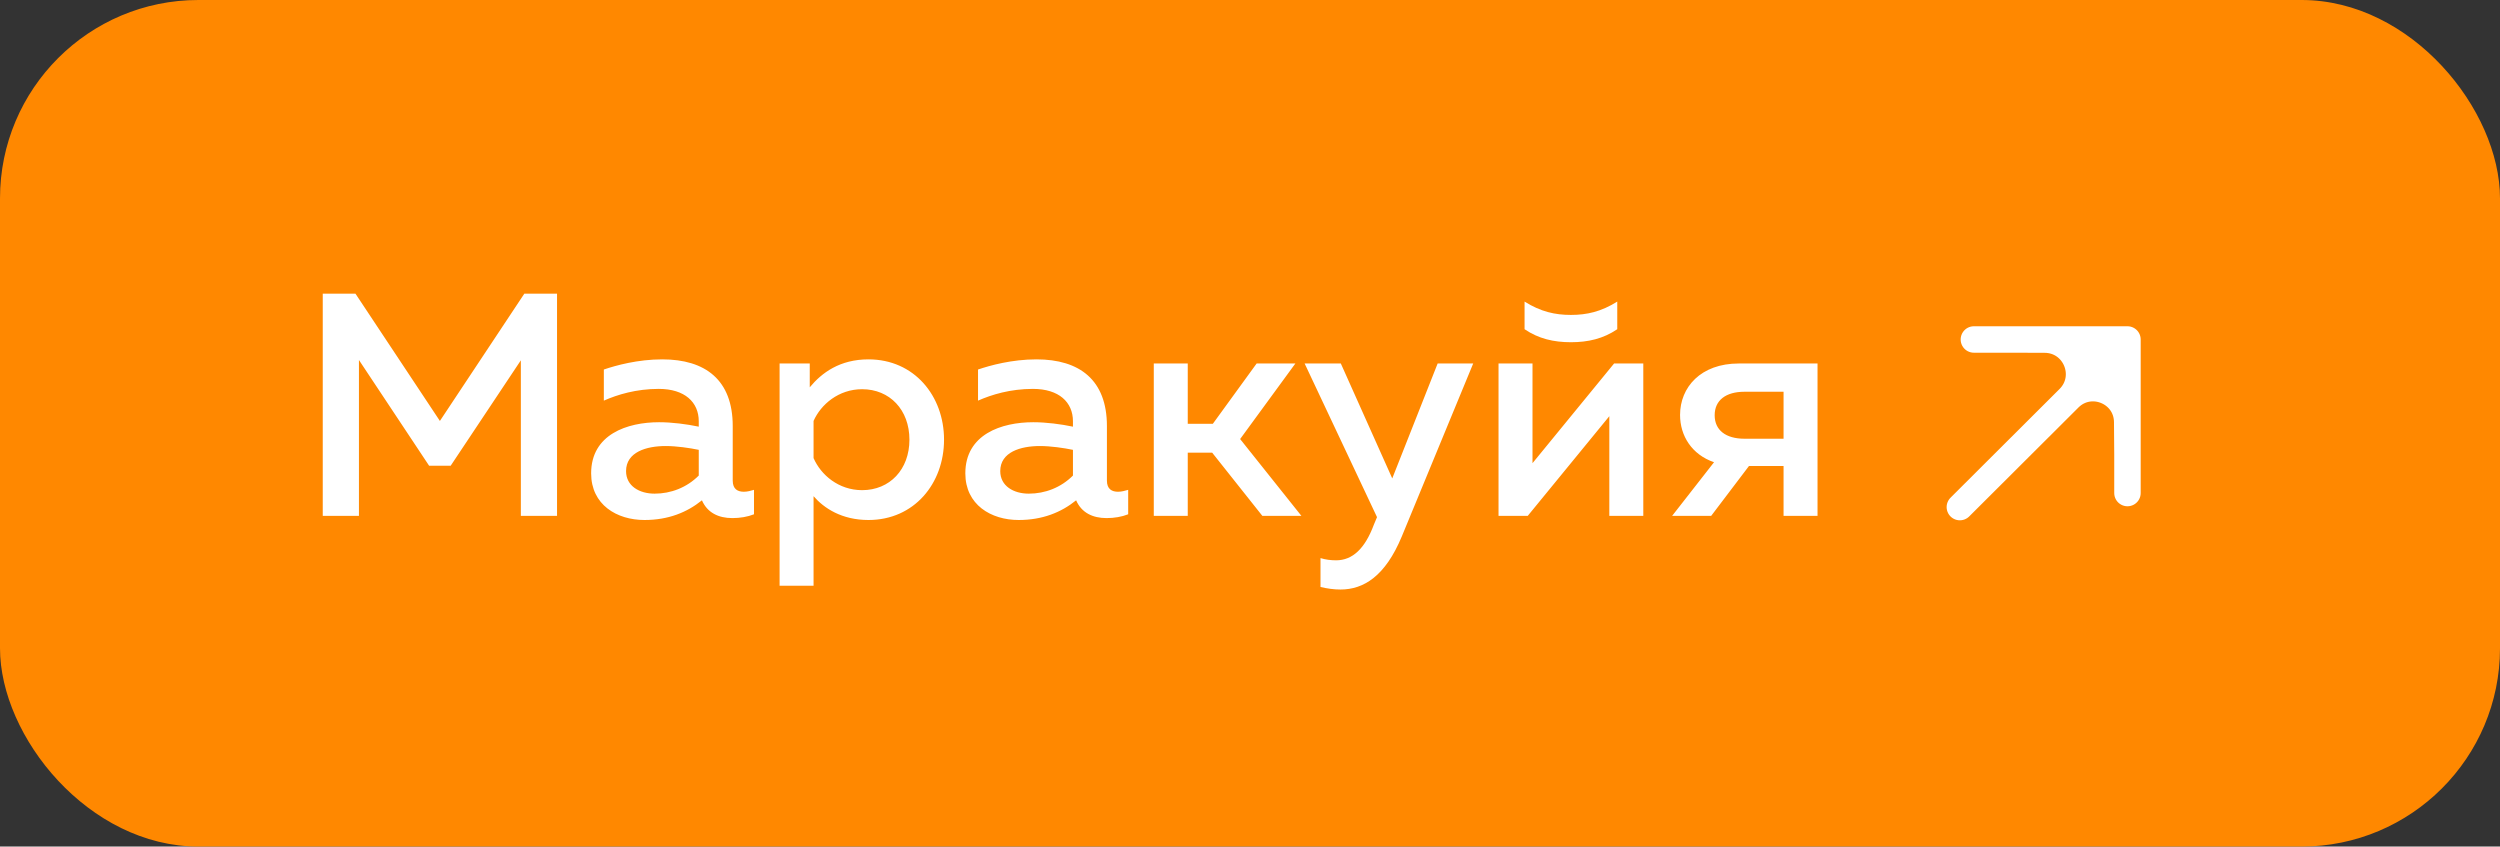 <?xml version="1.0" encoding="UTF-8"?> <svg xmlns="http://www.w3.org/2000/svg" width="189" height="64" viewBox="0 0 189 64" fill="none"><rect x="0" y="0" width="189" height="64" fill="#333333" stroke="none"/><rect width="189" height="64" rx="15" fill="#FF8800"></rect><path d="M39.64 22.2H42.112V39H39.376V27.24L34.072 35.208H32.44L27.136 27.216V39H24.4V22.2H26.872L33.256 31.824L39.64 22.2ZM55.394 36.336C55.394 36.984 55.778 37.176 56.234 37.176C56.498 37.176 56.762 37.104 57.002 37.032V38.88C56.522 39.072 55.946 39.168 55.37 39.168C54.314 39.168 53.474 38.76 53.066 37.824C51.938 38.736 50.522 39.312 48.722 39.312C46.634 39.312 44.69 38.16 44.69 35.784C44.69 32.832 47.426 31.92 49.826 31.92C50.81 31.92 51.914 32.064 52.826 32.256V31.848C52.826 30.408 51.77 29.4 49.802 29.4C48.098 29.4 46.682 29.832 45.65 30.288V27.936C46.562 27.624 48.218 27.168 50.066 27.168C53.33 27.168 55.394 28.728 55.394 32.208V36.336ZM50.33 33.72C48.866 33.72 47.33 34.176 47.33 35.616C47.33 36.744 48.338 37.32 49.49 37.32C50.714 37.32 51.914 36.864 52.826 35.952V34.008C52.13 33.864 51.146 33.72 50.33 33.72ZM61.217 29.28C62.129 28.176 63.497 27.168 65.657 27.168C69.113 27.168 71.369 29.928 71.369 33.24C71.369 36.552 69.113 39.312 65.657 39.312C63.641 39.312 62.297 38.424 61.505 37.512V44.28H58.937V27.48H61.217V29.28ZM68.753 33.24C68.753 30.984 67.265 29.424 65.177 29.424C63.401 29.424 62.057 30.576 61.505 31.824V34.632C62.057 35.904 63.401 37.056 65.177 37.056C67.265 37.056 68.753 35.496 68.753 33.24ZM83.683 36.336C83.683 36.984 84.067 37.176 84.523 37.176C84.787 37.176 85.051 37.104 85.291 37.032V38.88C84.811 39.072 84.235 39.168 83.659 39.168C82.603 39.168 81.763 38.76 81.355 37.824C80.227 38.736 78.811 39.312 77.011 39.312C74.923 39.312 72.979 38.16 72.979 35.784C72.979 32.832 75.715 31.92 78.115 31.92C79.099 31.92 80.203 32.064 81.115 32.256V31.848C81.115 30.408 80.059 29.4 78.091 29.4C76.387 29.4 74.971 29.832 73.939 30.288V27.936C74.851 27.624 76.507 27.168 78.355 27.168C81.619 27.168 83.683 28.728 83.683 32.208V36.336ZM78.619 33.72C77.155 33.72 75.619 34.176 75.619 35.616C75.619 36.744 76.627 37.32 77.779 37.32C79.003 37.32 80.203 36.864 81.115 35.952V34.008C80.419 33.864 79.435 33.72 78.619 33.72ZM89.794 39H87.226V27.48H89.794V32.04H91.69L95.002 27.48H97.93L93.754 33.192L98.386 39H95.434L91.642 34.224H89.794V39ZM105.254 36.168L108.686 27.48H111.374L105.974 40.56C104.726 43.56 103.094 44.568 101.342 44.568C100.838 44.568 100.334 44.496 99.83 44.376V42.192C100.214 42.312 100.622 42.36 101.006 42.36C102.254 42.36 103.19 41.472 103.862 39.672L104.102 39.096L98.63 27.48H101.366L105.254 36.168ZM122.265 24.888C121.209 25.608 120.057 25.872 118.761 25.872C117.465 25.872 116.313 25.608 115.257 24.888V22.8C116.481 23.568 117.561 23.808 118.761 23.808C119.961 23.808 121.041 23.568 122.265 22.8V24.888ZM115.497 39H113.289V27.48H115.857V35.016L122.025 27.48H124.233V39H121.665V31.464L115.497 39ZM129.365 39H126.413L129.581 34.944C127.901 34.368 127.013 32.952 127.013 31.368C127.013 29.28 128.573 27.48 131.453 27.48H137.405V39H134.837V35.232H132.221L129.365 39ZM129.629 31.392C129.629 32.52 130.469 33.168 131.885 33.168H134.837V29.616H131.885C130.469 29.616 129.629 30.264 129.629 31.392Z" fill="white"></path><path d="M160.836 34.372L160.836 25.665L156.415 30.109C158.029 28.486 160.8 29.617 160.817 31.906L160.836 34.372Z" fill="white"></path><path d="M160.836 25.665H155.031L152.128 25.665L154.58 25.674C156.89 25.682 158.043 28.471 156.415 30.109L160.836 25.665Z" fill="white"></path><path d="M148.165 38.335L156.415 30.109M160.836 25.665L155.031 25.665L152.128 25.665M160.836 25.665L160.836 34.372M160.836 25.665L156.415 30.109M149.226 25.665L152.128 25.665M160.836 37.274L160.836 34.372M152.128 25.665L154.58 25.674C156.89 25.682 158.043 28.471 156.415 30.109V30.109M160.836 34.372L160.817 31.906C160.8 29.617 158.029 28.486 156.415 30.109V30.109" stroke="white" stroke-width="2" stroke-linecap="round" stroke-linejoin="round"></path></svg> 